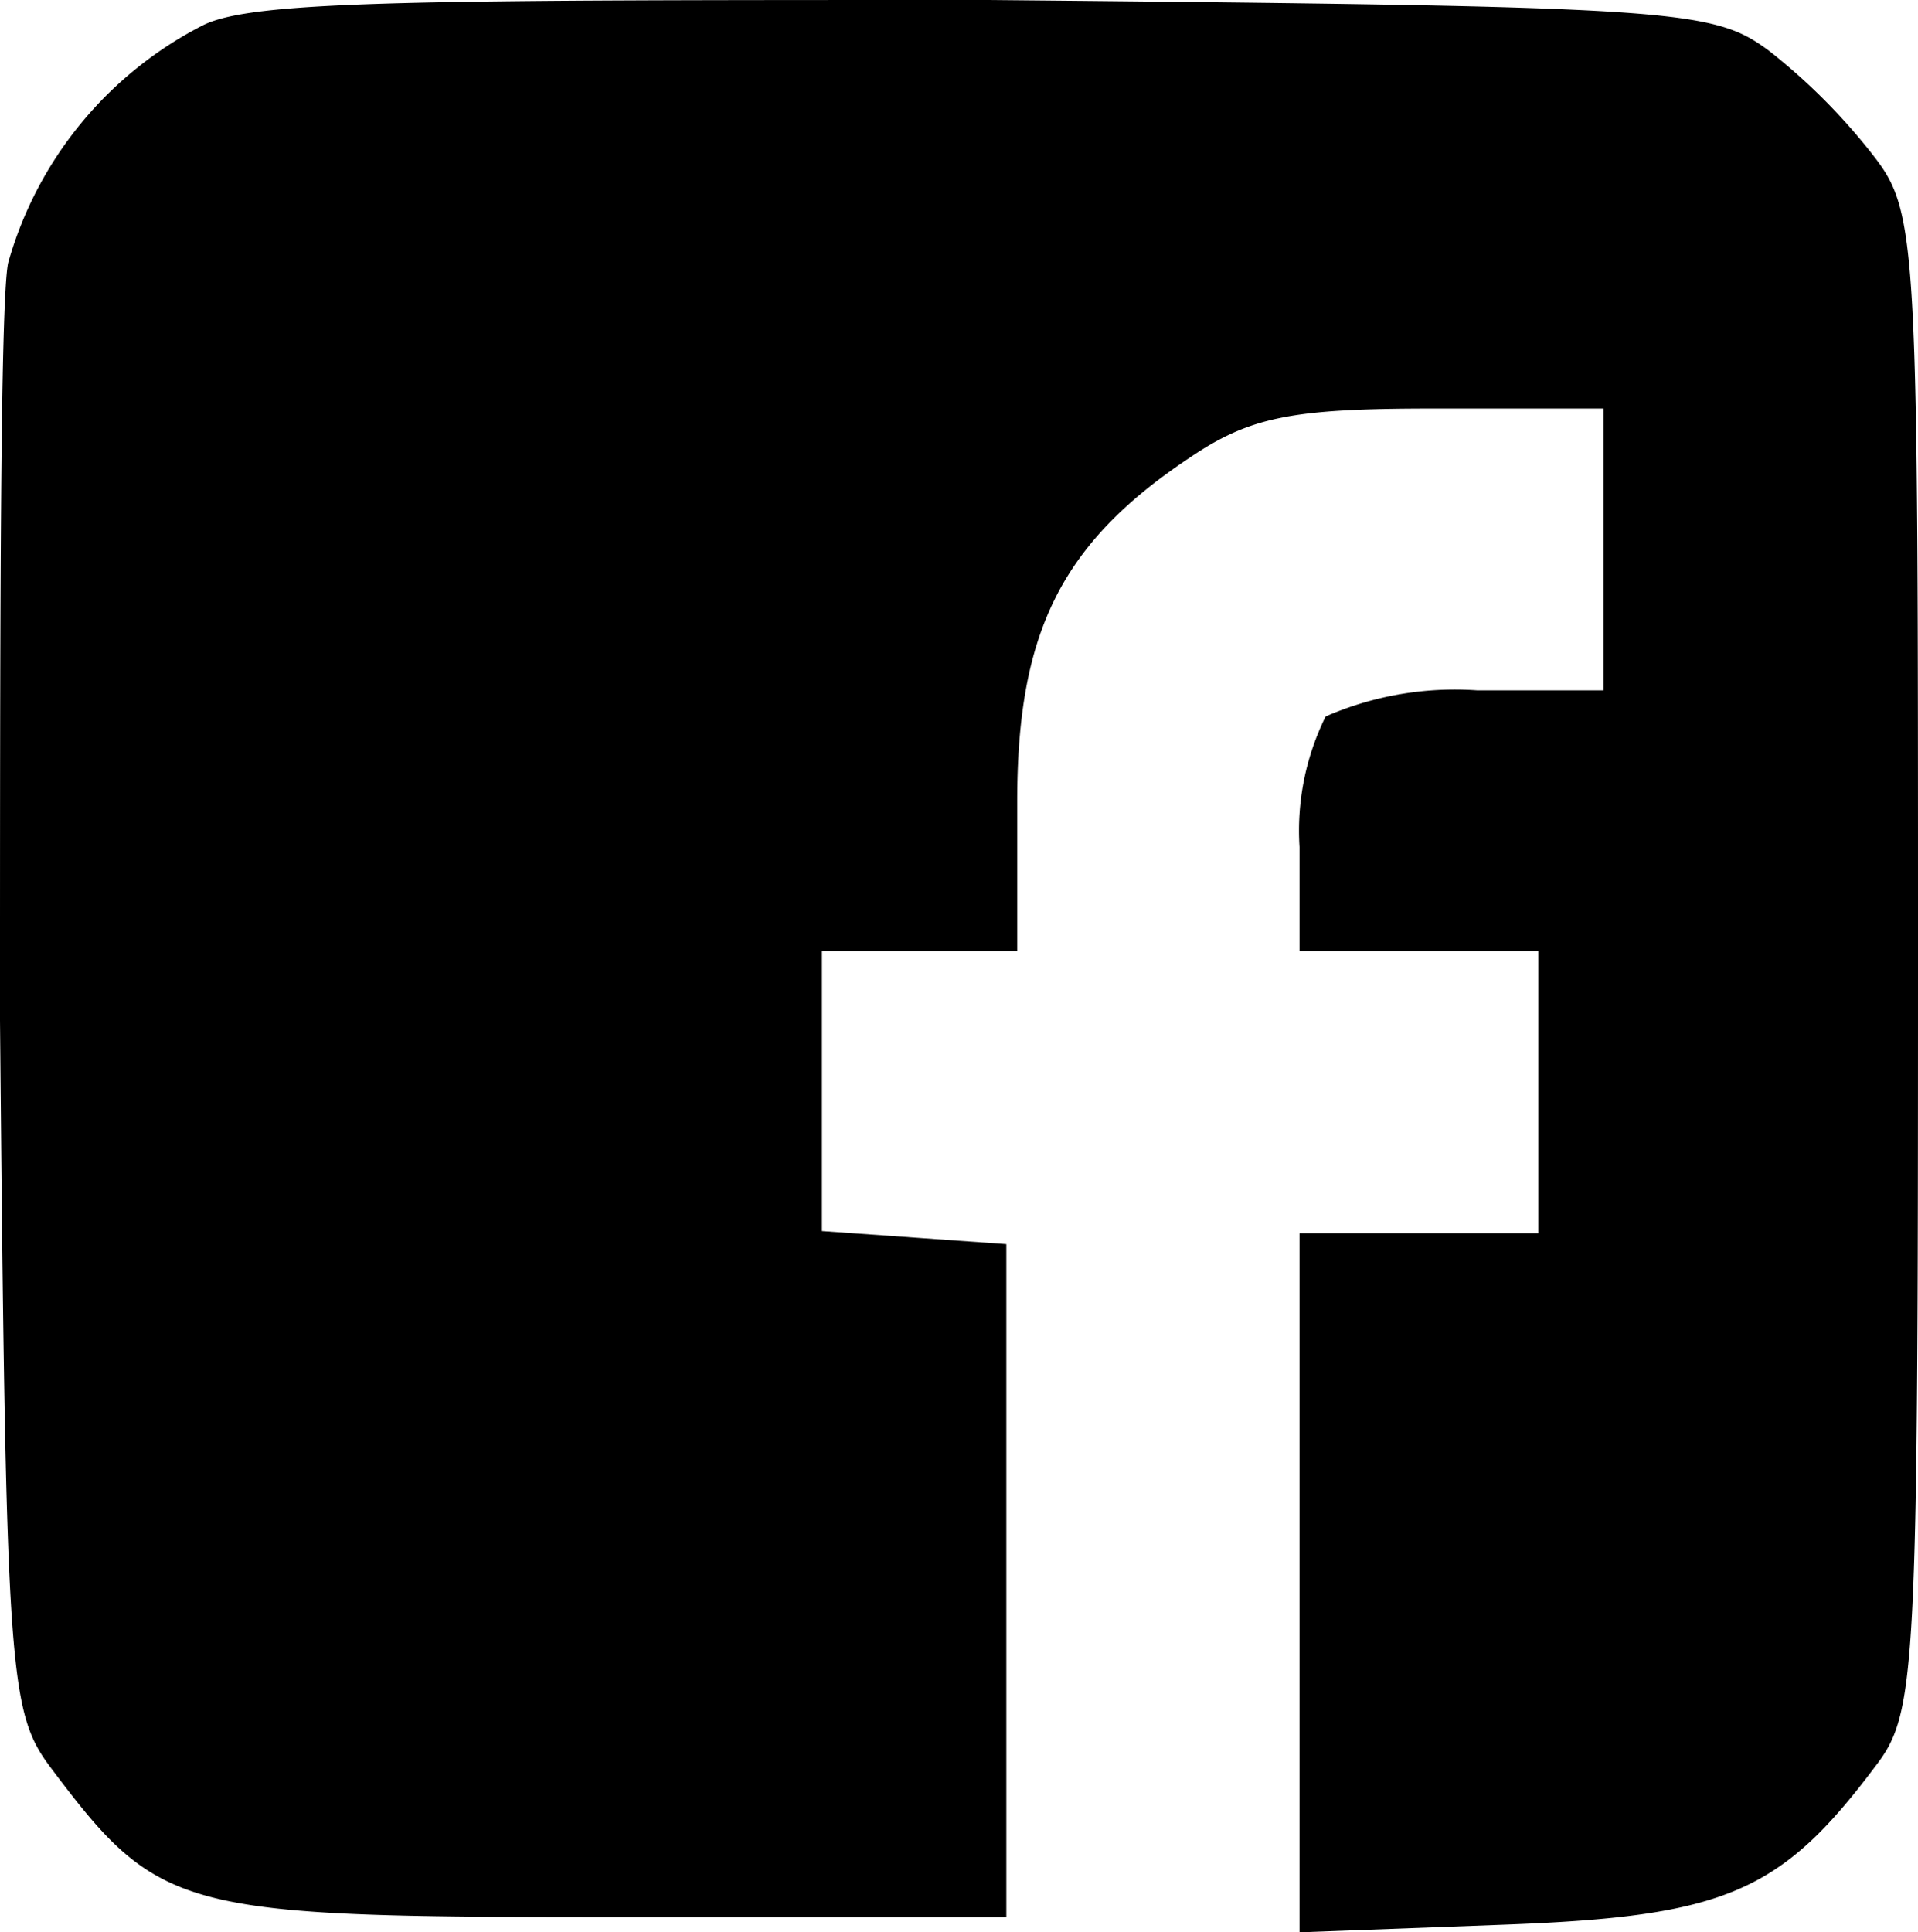 <svg xmlns="http://www.w3.org/2000/svg" viewBox="0 0 35.26 35.52"><g id="レイヤー_2" data-name="レイヤー 2"><g id="SPレイアウト"><path d="M3.74.46A7.05,7.05,0,0,0,.15,4.83C0,5.53,0,11.82,0,18.76c.11,12,.16,12.7.93,13.73,2,2.66,2.34,2.75,10.28,2.75H18.5V22.87l-1.69-.12-1.7-.12V17.48H18.7V14.73c0-3.11.81-4.74,3.16-6.31,1.12-.76,1.89-.91,4.48-.91h3.14v5.18H27.16a5.94,5.94,0,0,0-2.79.48,4.74,4.74,0,0,0-.48,2.4v1.91h4.39v5.19H23.89V35.52l3.75-.14c4.07-.15,5.09-.59,6.82-2.89.77-1,.8-1.56.8-14.81s0-13.76-.82-14.82A11.19,11.19,0,0,0,32.53.94C31.48.16,30.87.12,18.18,0,7.77,0,4.68,0,3.74.46Z"/></g></g></svg>
